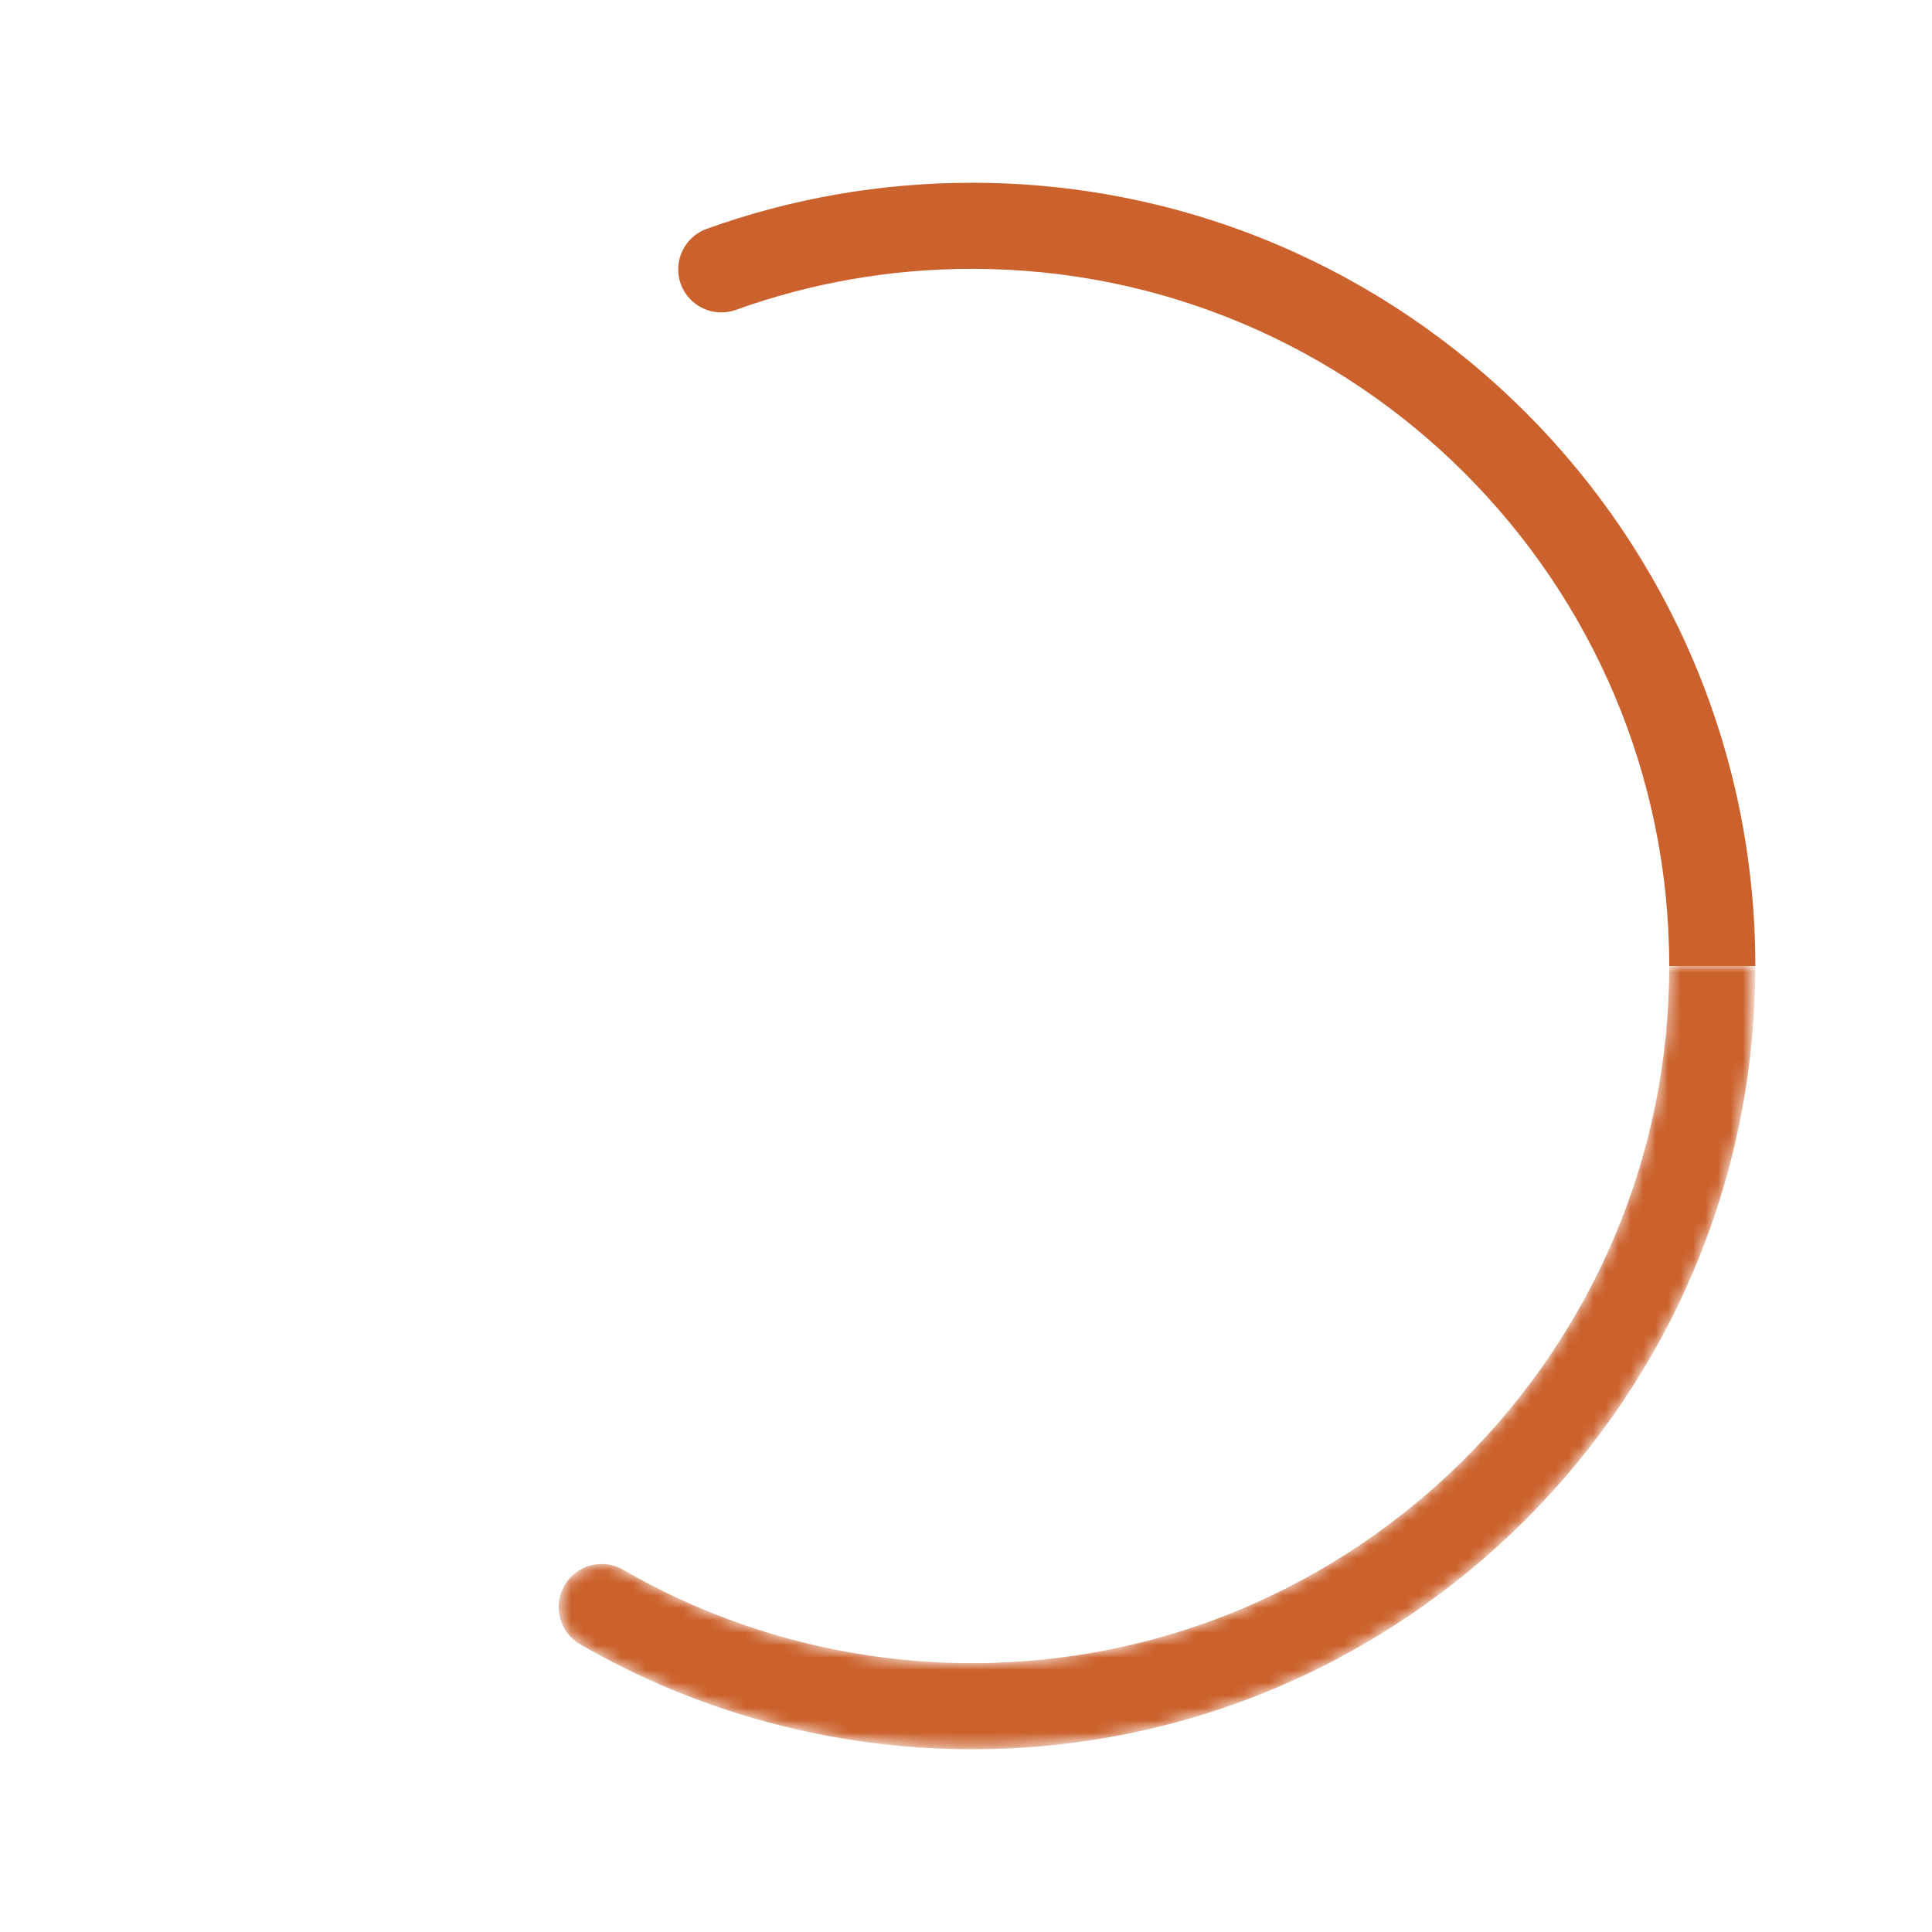 <?xml version="1.0" encoding="utf-8"?>
<!-- Generator: Adobe Illustrator 16.0.0, SVG Export Plug-In . SVG Version: 6.00 Build 0)  -->
<!DOCTYPE svg PUBLIC "-//W3C//DTD SVG 1.1//EN" "http://www.w3.org/Graphics/SVG/1.1/DTD/svg11.dtd">
<svg version="1.1" id="Layer_1" xmlns="http://www.w3.org/2000/svg" xmlns:xlink="http://www.w3.org/1999/xlink" x="0px" y="0px"
	 width="155px" height="155px" viewBox="0 0 155 155" enable-background="new 0 0 155 155" xml:space="preserve">
<g>
	<g>
		<defs>
			<path id="SVGID_1_" d="M133.919,77.5c0,30.842-25.089,55.931-55.931,55.931c-9.843,0-19.52-2.59-27.983-7.491
				c-1.649-0.955-3.764-0.393-4.719,1.257c-0.957,1.652-0.393,3.765,1.257,4.72c9.515,5.511,20.389,8.423,31.445,8.423
				c34.648,0,62.838-28.189,62.838-62.839H133.919z"/>
		</defs>
		<clipPath id="SVGID_2_">
			<use xlink:href="#SVGID_1_"  overflow="visible"/>
		</clipPath>
		<defs>
			<filter id="Adobe_OpacityMaskFilter" filterUnits="userSpaceOnUse" x="44.329" y="77.5" width="96.497" height="62.839">
				<feColorMatrix  type="matrix" values="1 0 0 0 0  0 1 0 0 0  0 0 1 0 0  0 0 0 1 0"/>
			</filter>
		</defs>
		<mask maskUnits="userSpaceOnUse" x="44.329" y="77.5" width="96.497" height="62.839" id="SVGID_3_">
			<g filter="url(#Adobe_OpacityMaskFilter)">
				
					<linearGradient id="SVGID_4_" gradientUnits="userSpaceOnUse" x1="-230.912" y1="424.804" x2="-229.913" y2="424.804" gradientTransform="matrix(96.006 0 0 -96.006 22213.734 40892.676)">
					<stop  offset="0" style="stop-color:#000000"/>
					<stop  offset="0.4" style="stop-color:#000000"/>
					<stop  offset="0.9" style="stop-color:#FFFFFF"/>
					<stop  offset="1" style="stop-color:#FFFFFF"/>
				</linearGradient>
				<rect x="44.329" y="77.5" clip-path="url(#SVGID_2_)" fill="url(#SVGID_4_)" width="96.497" height="62.839"/>
			</g>
		</mask>
		
			<linearGradient id="SVGID_5_" gradientUnits="userSpaceOnUse" x1="-230.912" y1="424.804" x2="-229.913" y2="424.804" gradientTransform="matrix(96.006 0 0 -96.006 22213.734 40892.676)">
			<stop  offset="0" style="stop-color:#CB612C"/>
			<stop  offset="0.4" style="stop-color:#CB612C"/>
			<stop  offset="0.9" style="stop-color:#CB612C"/>
			<stop  offset="1" style="stop-color:#CB612C"/>
		</linearGradient>
		
			<rect x="44.329" y="77.5" clip-path="url(#SVGID_2_)" mask="url(#SVGID_3_)" fill="url(#SVGID_5_)" width="96.497" height="62.839"/>
	</g>
	<path fill="#CB612C" d="M133.919,77.501c0-30.841-25.09-55.932-55.931-55.932c-6.511,0-12.887,1.108-18.952,3.292
		c-1.793,0.645-3.774-0.284-4.42-2.079c-0.646-1.795,0.285-3.773,2.079-4.421c6.818-2.453,13.982-3.698,21.293-3.698
		c34.649,0,62.838,28.188,62.838,62.838H133.919z"/>
</g>
</svg>
